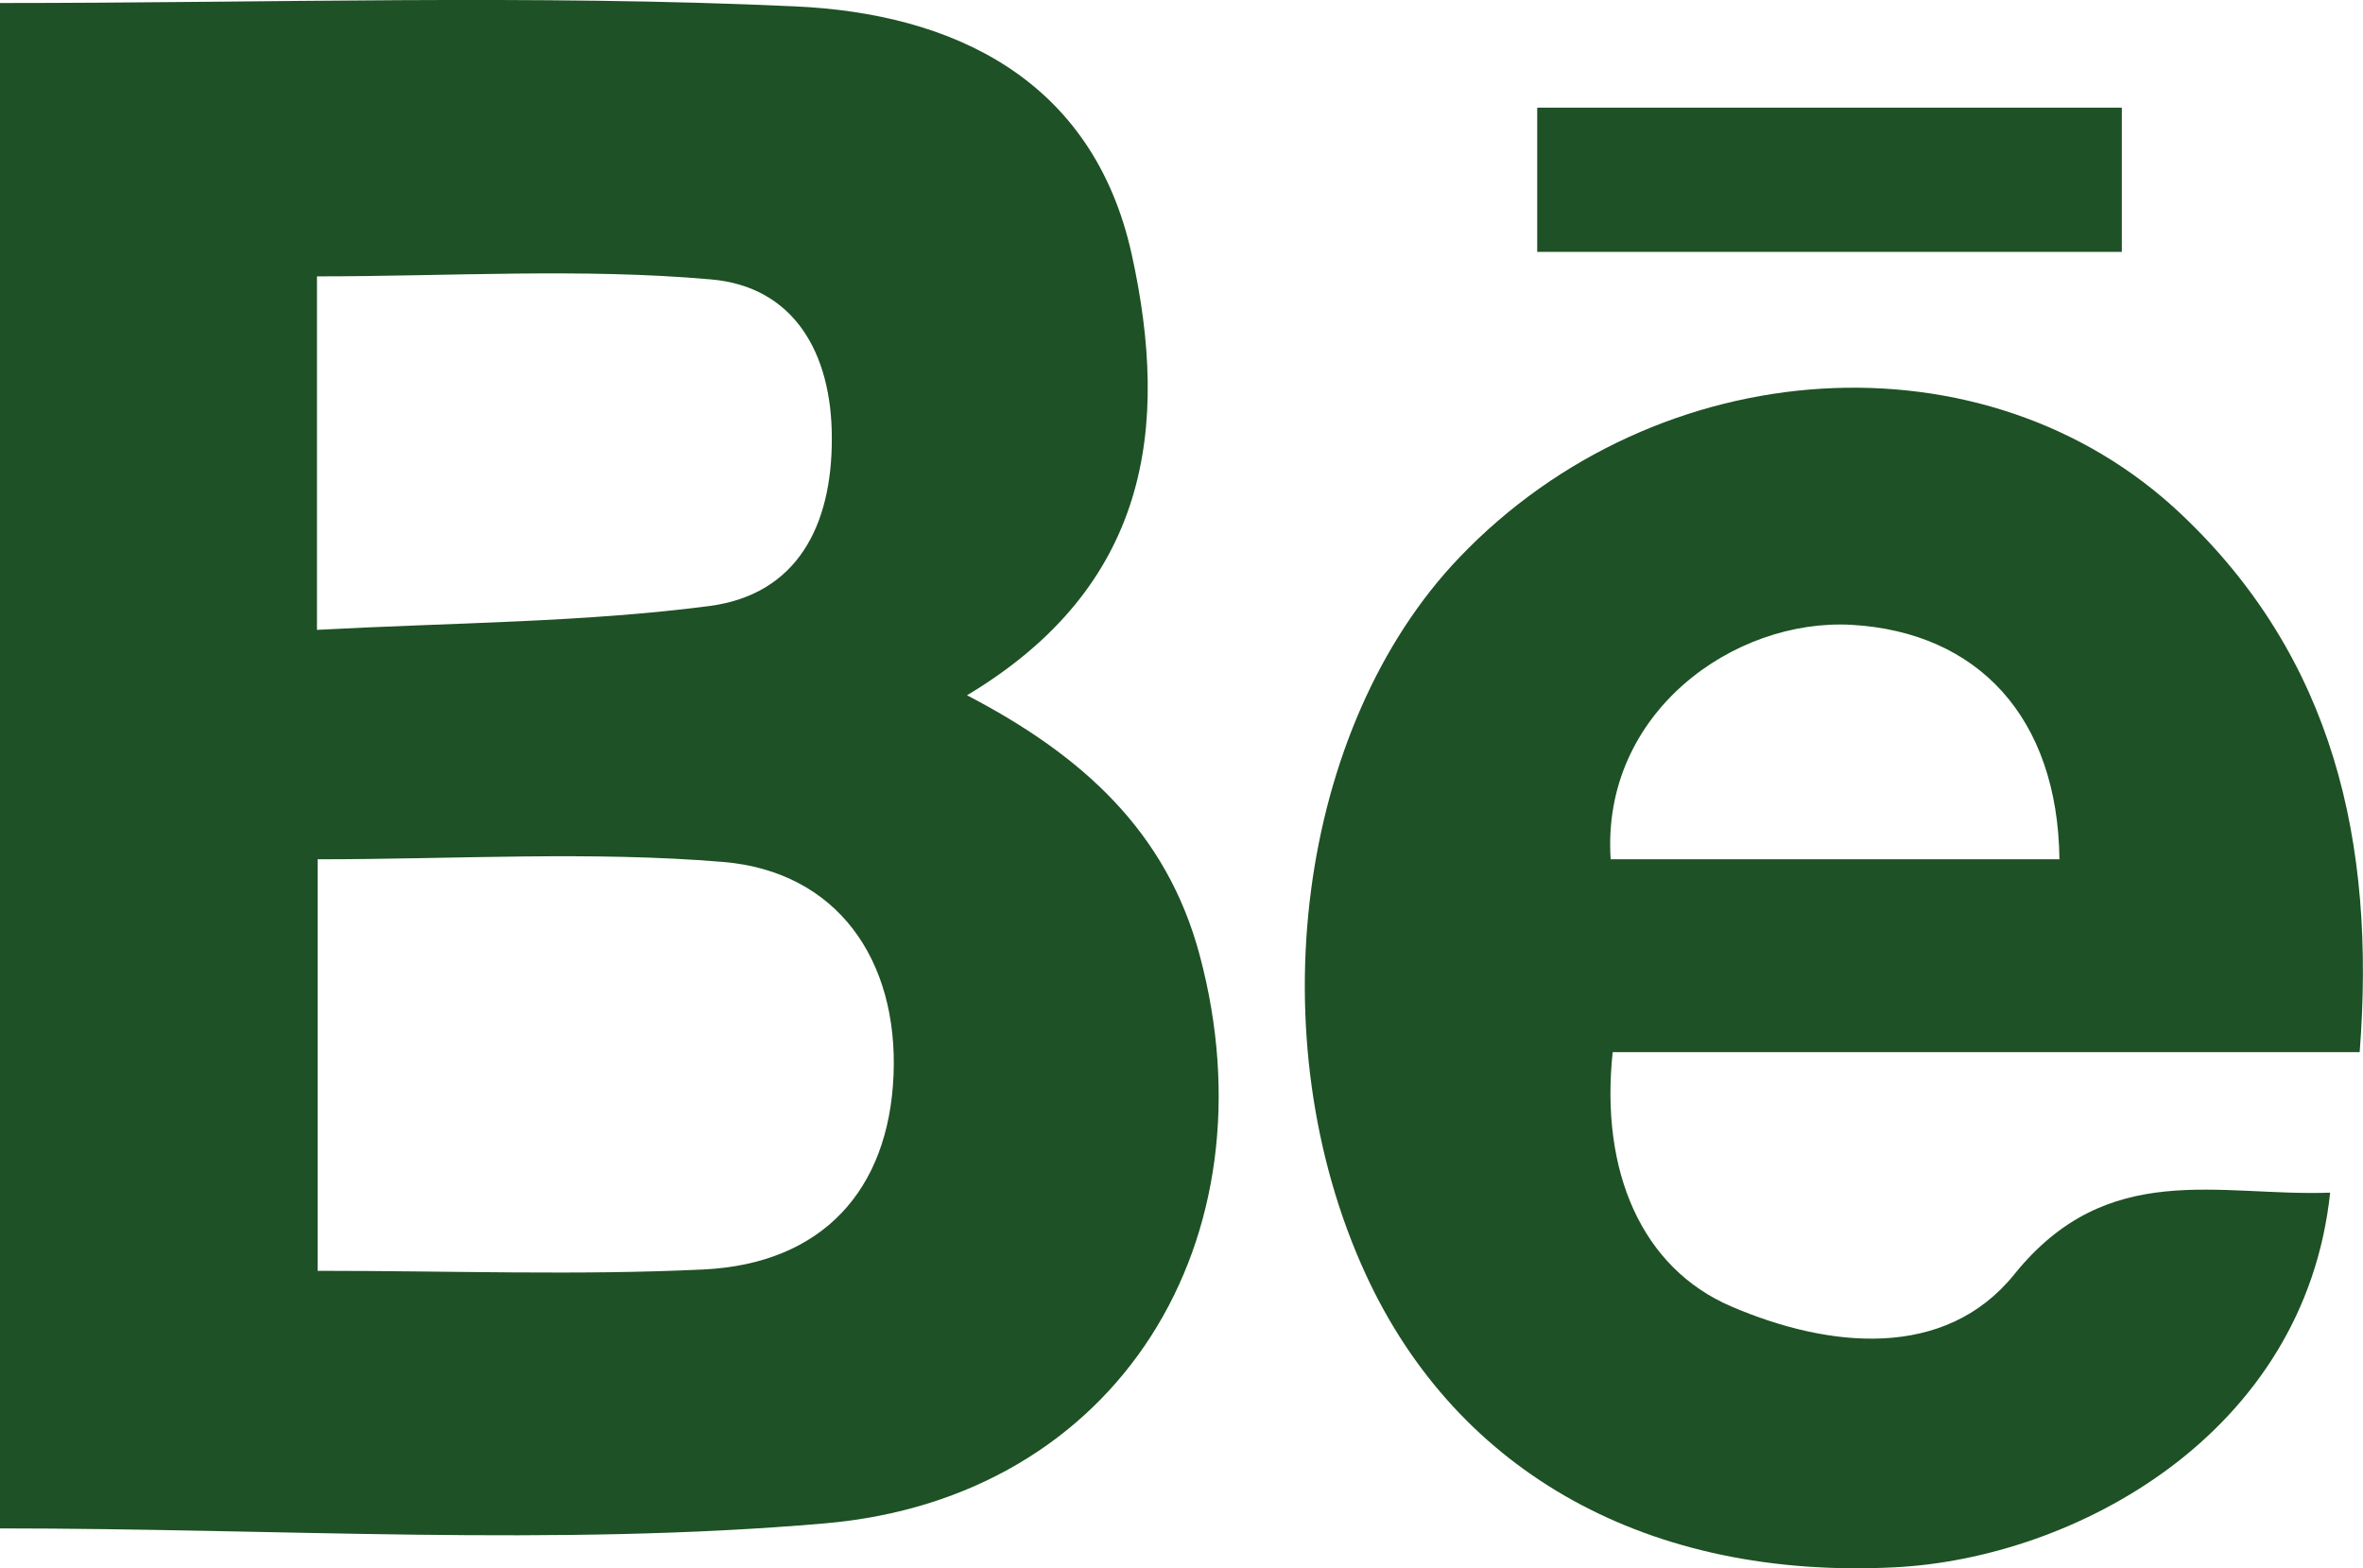 <?xml version="1.0" encoding="UTF-8"?> <svg xmlns="http://www.w3.org/2000/svg" viewBox="0 0 70.45 46.76"><defs><style>.d{fill:#1e5125;}</style></defs><g id="a"></g><g id="b"><g id="c"><g><path class="d" d="M0,45.57V.09C8,.09,15.86-.17,23.7,.19c4.69,.21,8.88,2.15,10.04,7.39,1.14,5.17,.52,9.9-4.91,13.15,3.44,1.79,5.96,4.07,6.94,7.76,2.25,8.43-2.39,16.17-11.18,16.93-8.07,.7-16.25,.15-24.59,.15Zm9.47-7.68c4.02,0,7.76,.14,11.5-.04,3.55-.17,5.53-2.37,5.67-5.8,.14-3.43-1.68-6.06-5.07-6.35-3.97-.33-7.98-.08-12.1-.08v12.26Zm-.03-19.11c4.11-.22,7.93-.22,11.7-.71,2.62-.34,3.67-2.39,3.66-5.01,0-2.55-1.14-4.52-3.61-4.73-3.86-.34-7.77-.09-11.74-.09v10.54Z"></path><path class="d" d="M70.35,31.37h-22.27c-.38,3.58,.88,6.44,3.53,7.58,2.93,1.26,6.38,1.6,8.44-.95,2.79-3.47,6.1-2.32,9.42-2.44-.76,7.2-7.6,10.9-12.98,11.17-7.3,.37-13.03-2.78-15.77-8.73-3.25-7.06-2.04-16.34,2.8-21.39,5.9-6.16,15.69-6.81,21.53-1.26,4.5,4.27,5.79,9.73,5.3,16.03Zm-8.95-5.75c-.05-4.23-2.43-6.77-6.19-6.99-3.52-.2-7.48,2.63-7.19,6.99h13.38Z"></path><path class="d" d="M45.83,7.51V3.21h17.43V7.51h-17.43Z"></path></g></g></g></svg> 